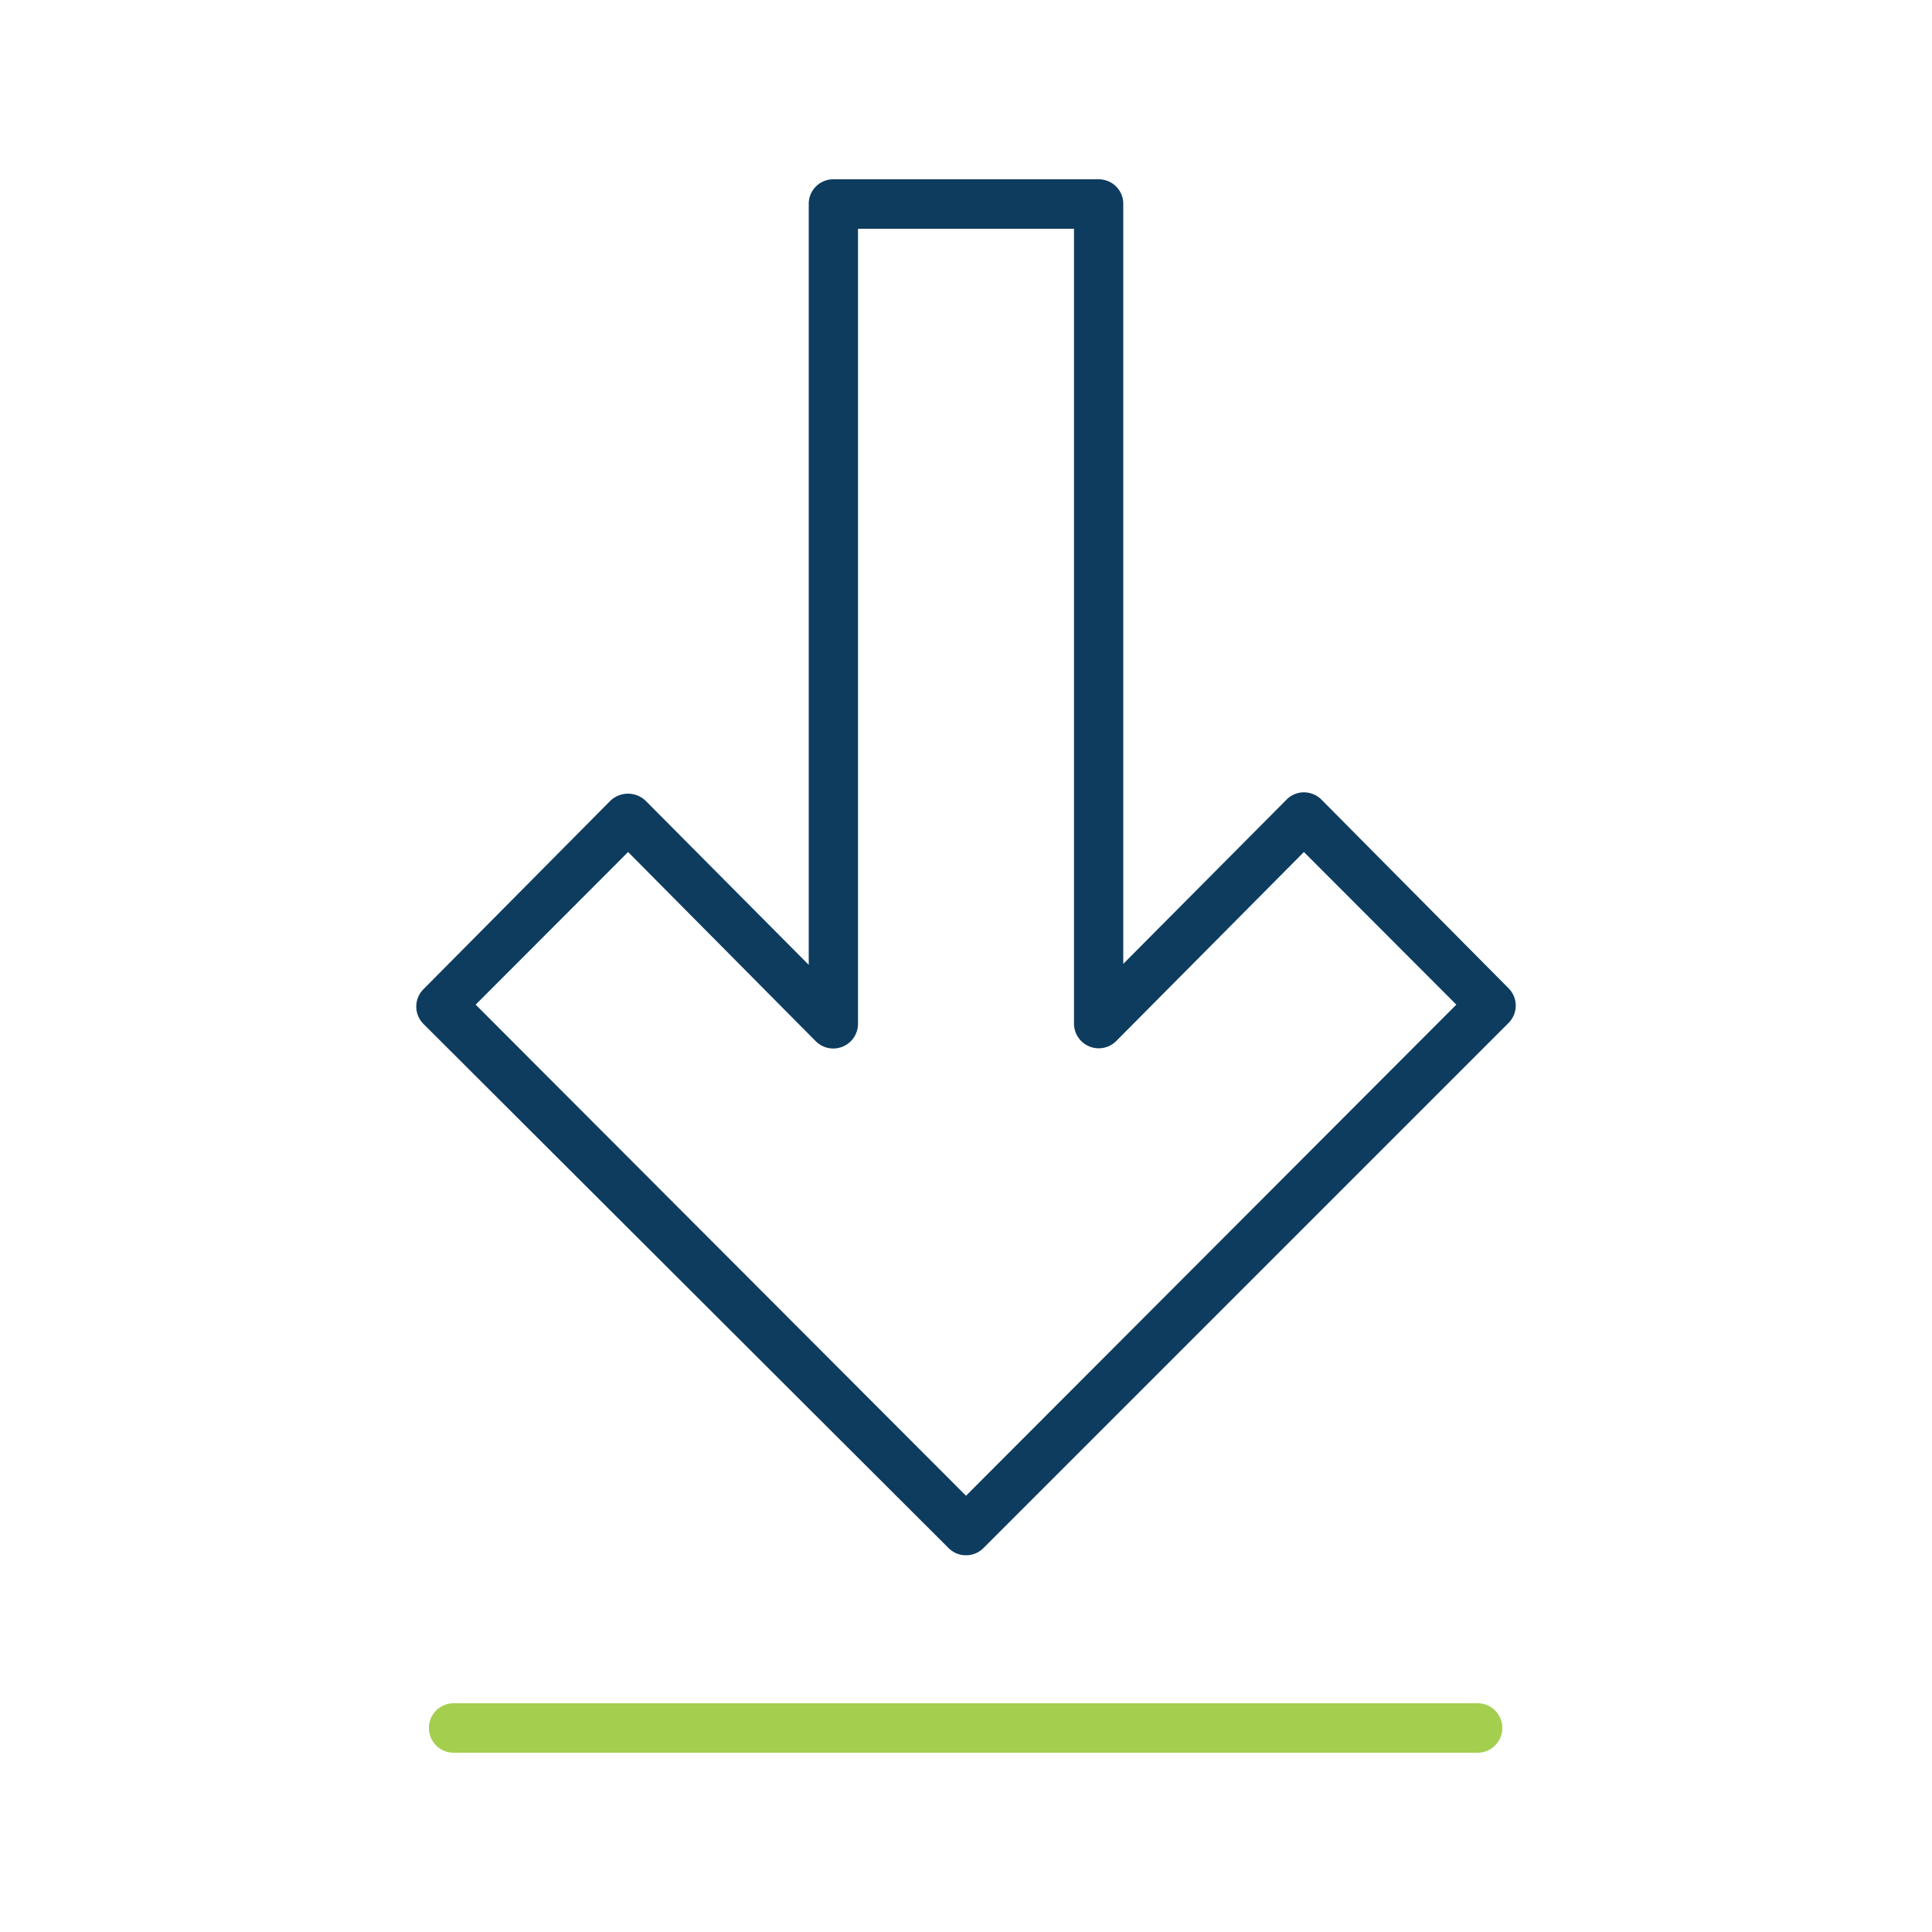 <svg xmlns="http://www.w3.org/2000/svg" viewBox="0 0 100 100"><defs><style>.cls-1{fill:#0d3c5f;}.cls-2{fill:#a4ce4d;}</style></defs><g id="content"><path class="cls-1" d="M50,80.5a1.26,1.26,0,0,1-.9-.37L21.92,53a1.27,1.27,0,0,1,0-1.8l9.68-9.76a1.32,1.32,0,0,1,1.81,0l8.45,8.5V10.56a1.27,1.27,0,0,1,1.27-1.28H56.87a1.27,1.27,0,0,1,1.27,1.28V49.89l8.45-8.5a1.27,1.27,0,0,1,.9-.38h0a1.3,1.3,0,0,1,.91.38l9.68,9.76a1.27,1.27,0,0,1,0,1.8L50.9,80.13A1.26,1.26,0,0,1,50,80.5ZM24.62,52,50,77.42,75.38,52,67.49,44.1l-9.72,9.79a1.28,1.28,0,0,1-2.18-.9V11.84H44.41V53a1.28,1.28,0,0,1-2.18.9L32.51,44.1Z"/><path class="cls-2" d="M76.48,90.72h-53a1.28,1.28,0,1,1,0-2.56h53a1.28,1.28,0,1,1,0,2.56Z"/></g></svg>